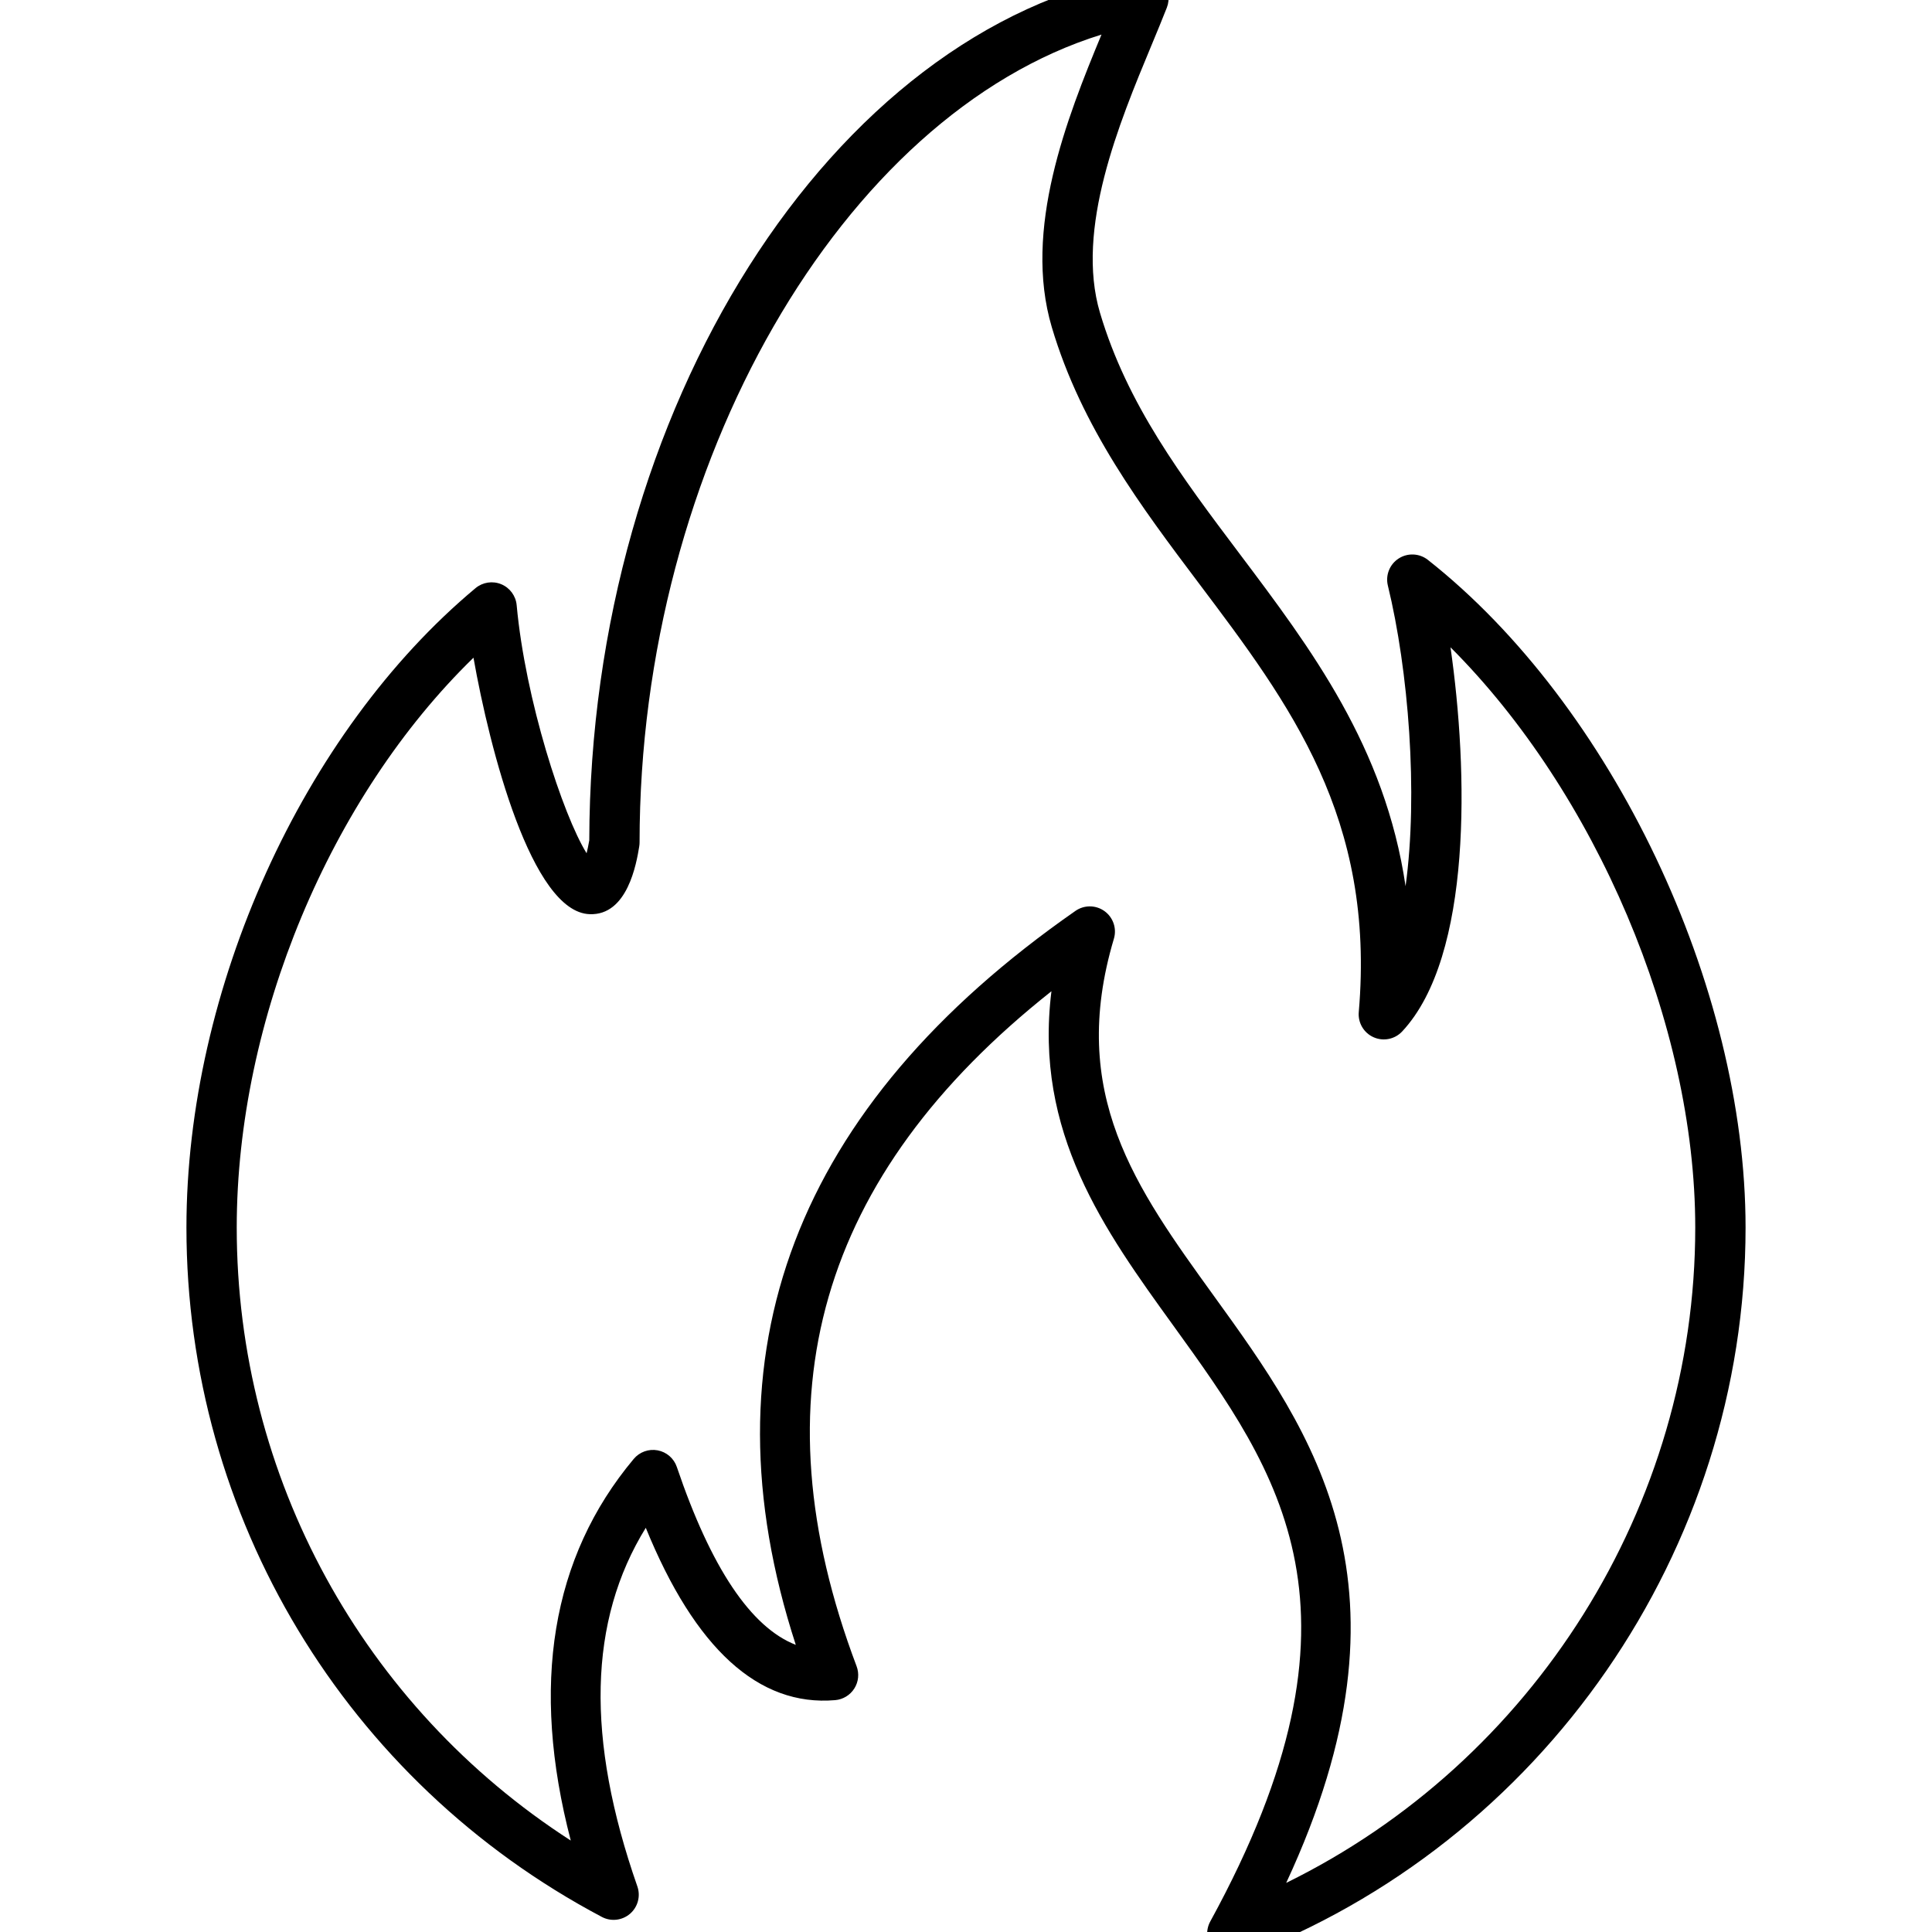 <svg xml:space="preserve" style="enable-background:new 0 0 98 98;" viewBox="0 0 98 98" y="0px" x="0px" version="1.1" xmlns:xlink="http://www.w3.org/1999/xlink" xmlns="http://www.w3.org/2000/svg"><path d="M62.509,99.354c-0.362,0-0.716-0.154-0.963-0.439c-0.35-0.403-0.412-0.981-0.156-1.449  c8.605-15.722,3.512-22.77-1.879-30.233c-3.483-4.821-7.07-9.785-6.177-16.952C41.525,59.632,38.295,70.86,43.45,84.518  c0.141,0.374,0.099,0.793-0.115,1.131c-0.214,0.338-0.574,0.557-0.973,0.59c-3.886,0.332-7.108-2.617-9.605-8.742  c-2.911,4.717-3.046,10.696-0.427,18.191c0.173,0.495,0.025,1.046-0.373,1.388c-0.398,0.342-0.965,0.406-1.428,0.16  C17.532,90.358,9.457,76.958,9.457,62.267c0-12.08,5.893-25.114,14.663-32.433c0.364-0.304,0.866-0.381,1.305-0.2  c0.438,0.181,0.74,0.591,0.783,1.063c0.439,4.802,2.341,10.638,3.547,12.584c0.044-0.176,0.091-0.393,0.136-0.657  C29.931,20.77,42.165,1.473,57.775-1.334c0.455-0.083,0.918,0.089,1.211,0.445c0.293,0.357,0.37,0.844,0.202,1.275  c-0.232,0.593-0.499,1.235-0.782,1.917c-1.634,3.93-3.872,9.312-2.609,13.565c1.382,4.655,4.142,8.319,7.064,12.2  c3.648,4.845,7.393,9.817,8.436,16.884c0.647-4.717,0.145-10.972-0.898-15.249c-0.129-0.529,0.092-1.081,0.55-1.375  c0.458-0.294,1.052-0.265,1.479,0.071c9.337,7.359,16.115,21.603,16.115,33.868c0,16.358-10.281,31.23-25.584,37.005  C62.813,99.328,62.66,99.354,62.509,99.354z M55.28,45.976c0.262,0,0.525,0.081,0.747,0.242c0.439,0.318,0.63,0.878,0.475,1.398  c-2.341,7.859,1.096,12.616,5.076,18.125c5.014,6.939,10.654,14.745,3.664,29.768c12.539-6.151,20.749-19.102,20.749-33.241  c0-10.314-5.079-22.104-12.415-29.434c0.899,6.248,1.117,15.663-2.45,19.485c-0.371,0.398-0.954,0.516-1.451,0.295  c-0.497-0.221-0.799-0.733-0.752-1.275c0.851-9.851-3.497-15.624-8.1-21.736c-2.929-3.89-5.959-7.913-7.471-13.008  c-1.47-4.953,0.762-10.601,2.521-14.841C42.754,5.818,32.442,23.51,32.442,42.731c0,0.069-0.006,0.138-0.017,0.206  c-0.142,0.866-0.596,3.512-2.518,3.434c-2.937-0.104-5.064-8.339-5.89-13.009c-7.254,7.057-12.009,18.361-12.009,28.906  c0,12.667,6.417,24.308,16.944,31.093c-2.054-7.869-0.984-14.37,3.194-19.358c0.296-0.353,0.759-0.52,1.213-0.435  c0.453,0.085,0.825,0.408,0.973,0.844c1.732,5.113,3.756,8.135,6.034,9.023c-4.813-14.801-0.047-27.318,14.186-37.23  C54.771,46.052,55.026,45.976,55.28,45.976z"></path></svg>
